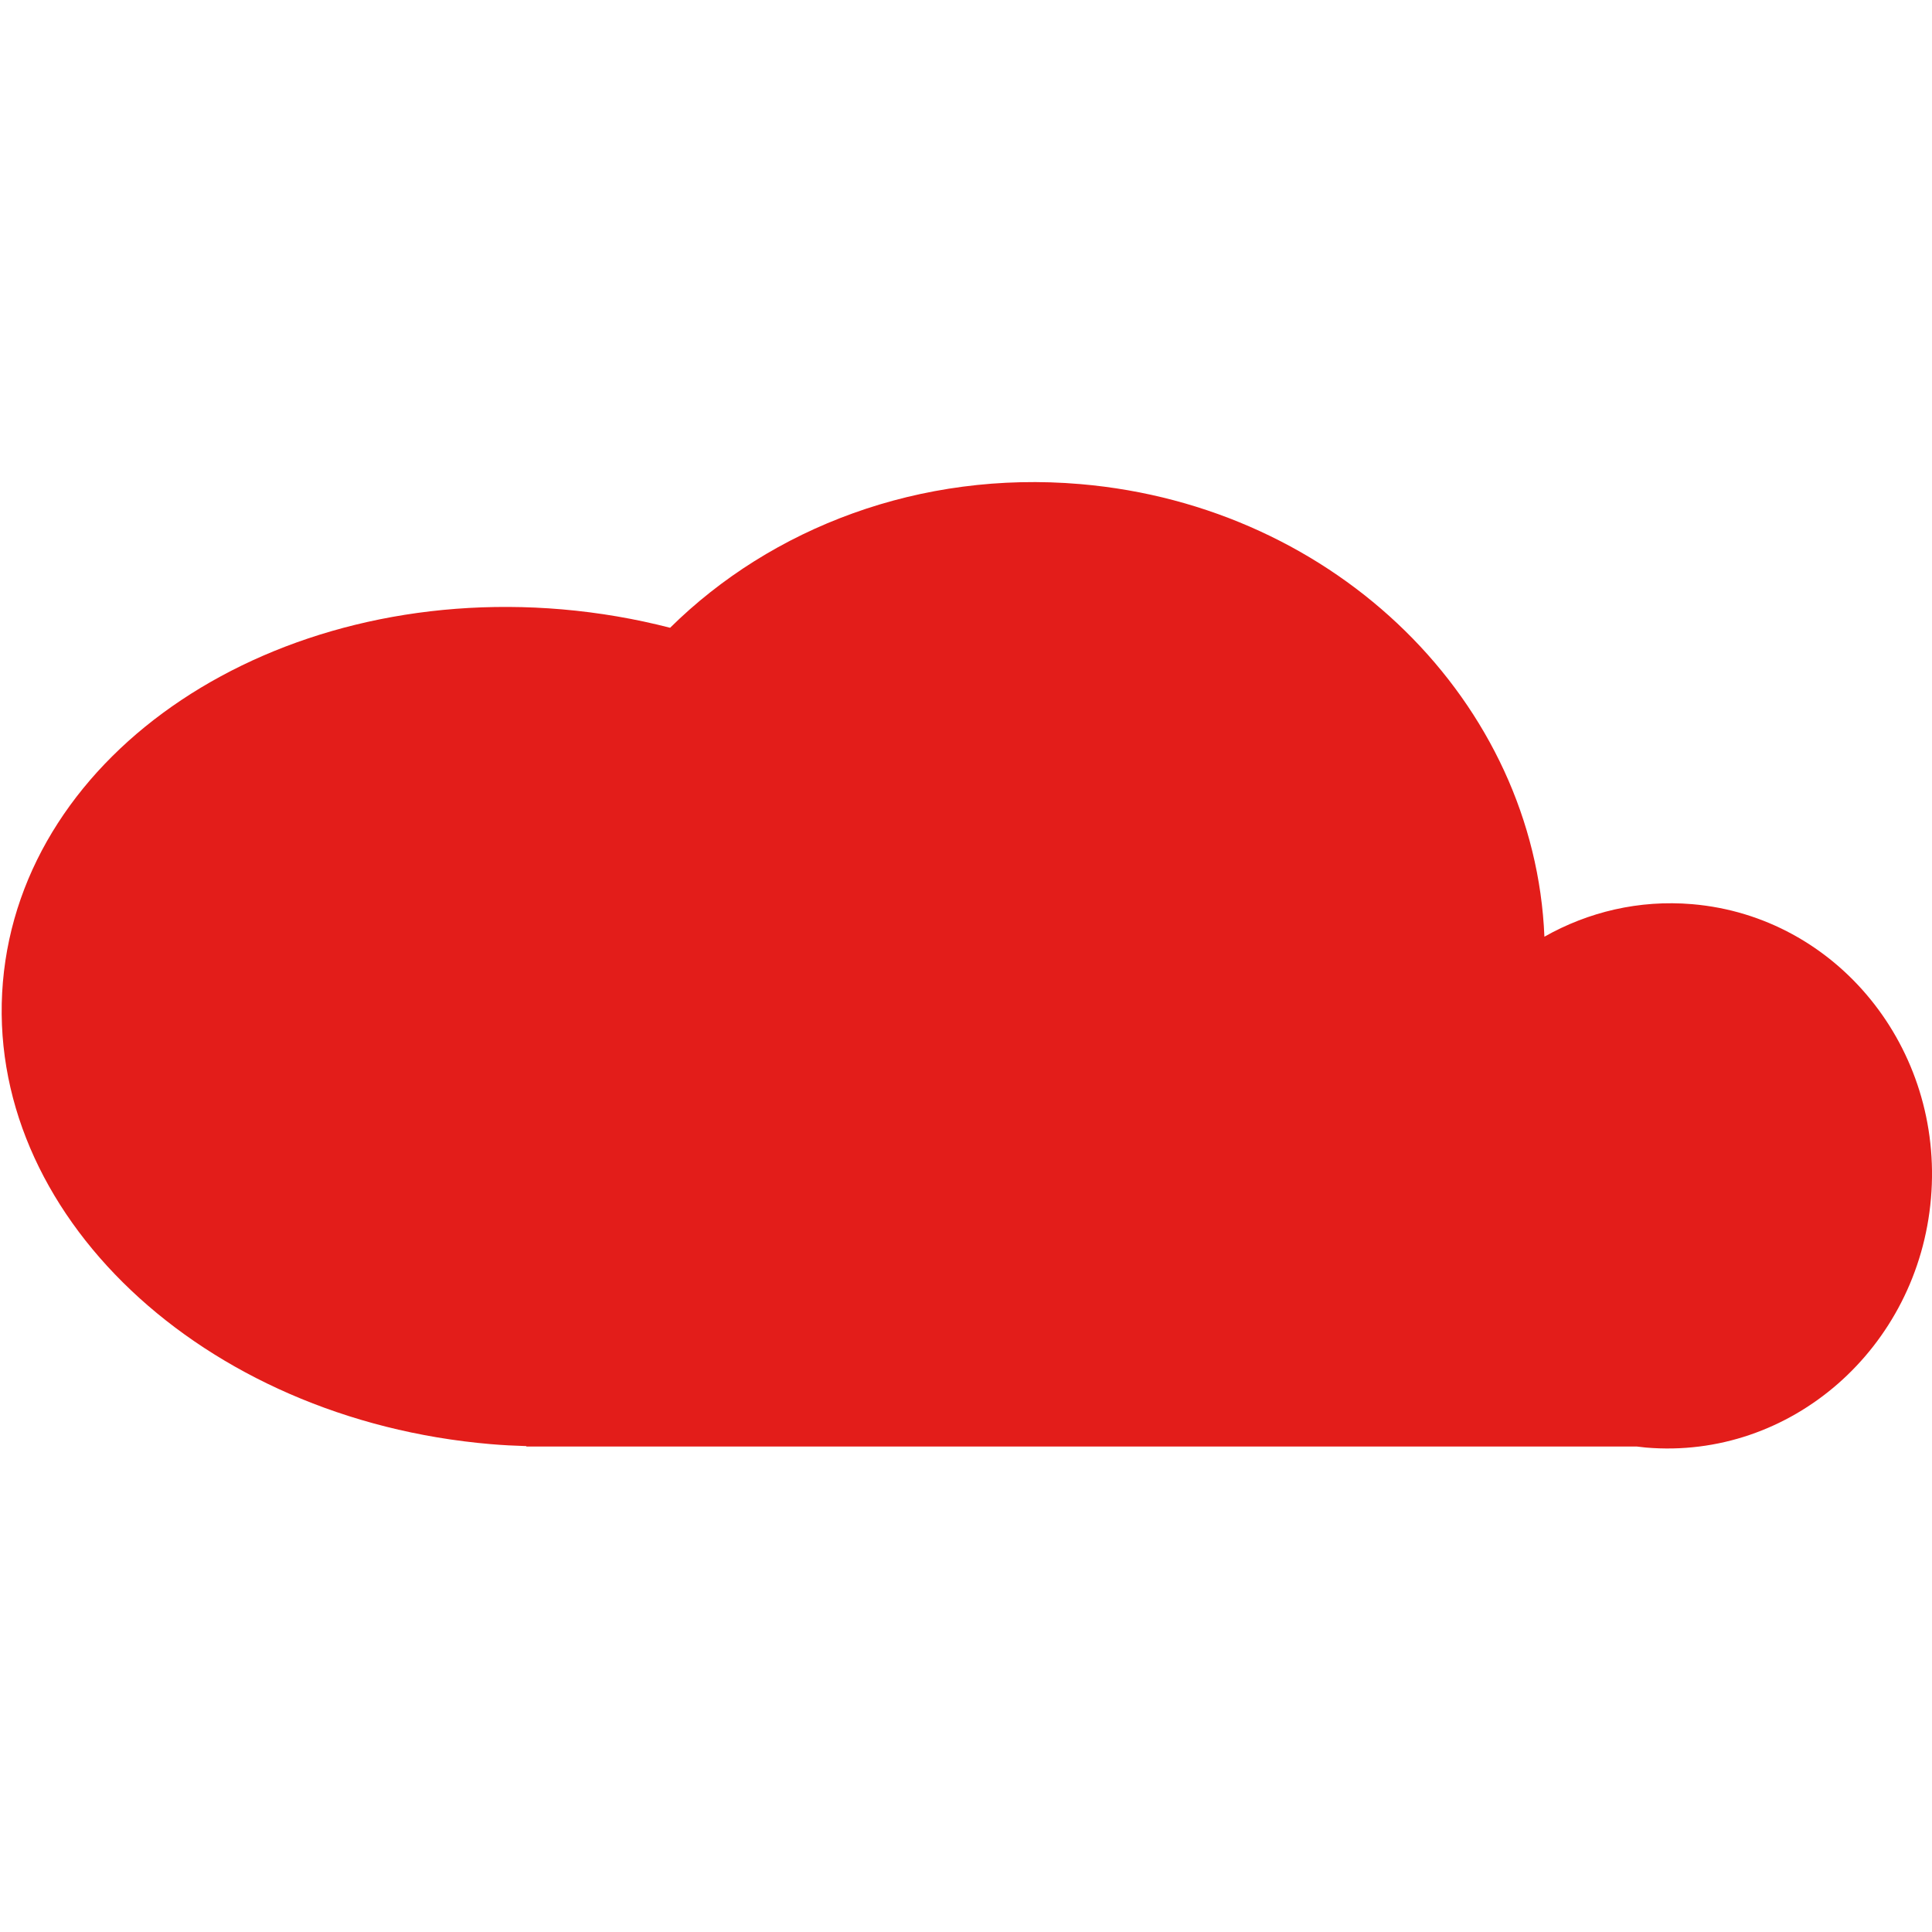 <?xml version="1.0" encoding="utf-8"?>
<!-- Generator: Adobe Illustrator 27.2.0, SVG Export Plug-In . SVG Version: 6.00 Build 0)  -->
<svg version="1.1" id="Слой_1" xmlns="http://www.w3.org/2000/svg" xmlns:xlink="http://www.w3.org/1999/xlink" x="0px" y="0px"
	 viewBox="0 0 600 600" style="enable-background:new 0 0 600 600;" xml:space="preserve">
<style type="text/css">
	.st0{fill:#E31D1A;}
</style>
<path class="st0" d="M525.56,280.8c-16.53-1.41-32.34,2.41-45.93,10.1c-2.97-72.46-64.12-133.72-144.13-140.56
	c-49.78-4.26-95.93,13.52-127.39,44.62c-10.75-2.77-21.97-4.72-33.57-5.72C84.77,181.57,7.02,233.38,0.9,304.97
	c-6.12,71.59,61.7,135.85,151.49,143.52c3.72,0.32,7.41,0.5,11.08,0.61v0.14h344.91c0.92,0.11,1.83,0.23,2.76,0.31
	c44.92,3.84,84.56-30.82,88.54-77.42C603.66,325.53,570.48,284.64,525.56,280.8z"/>
</svg>
